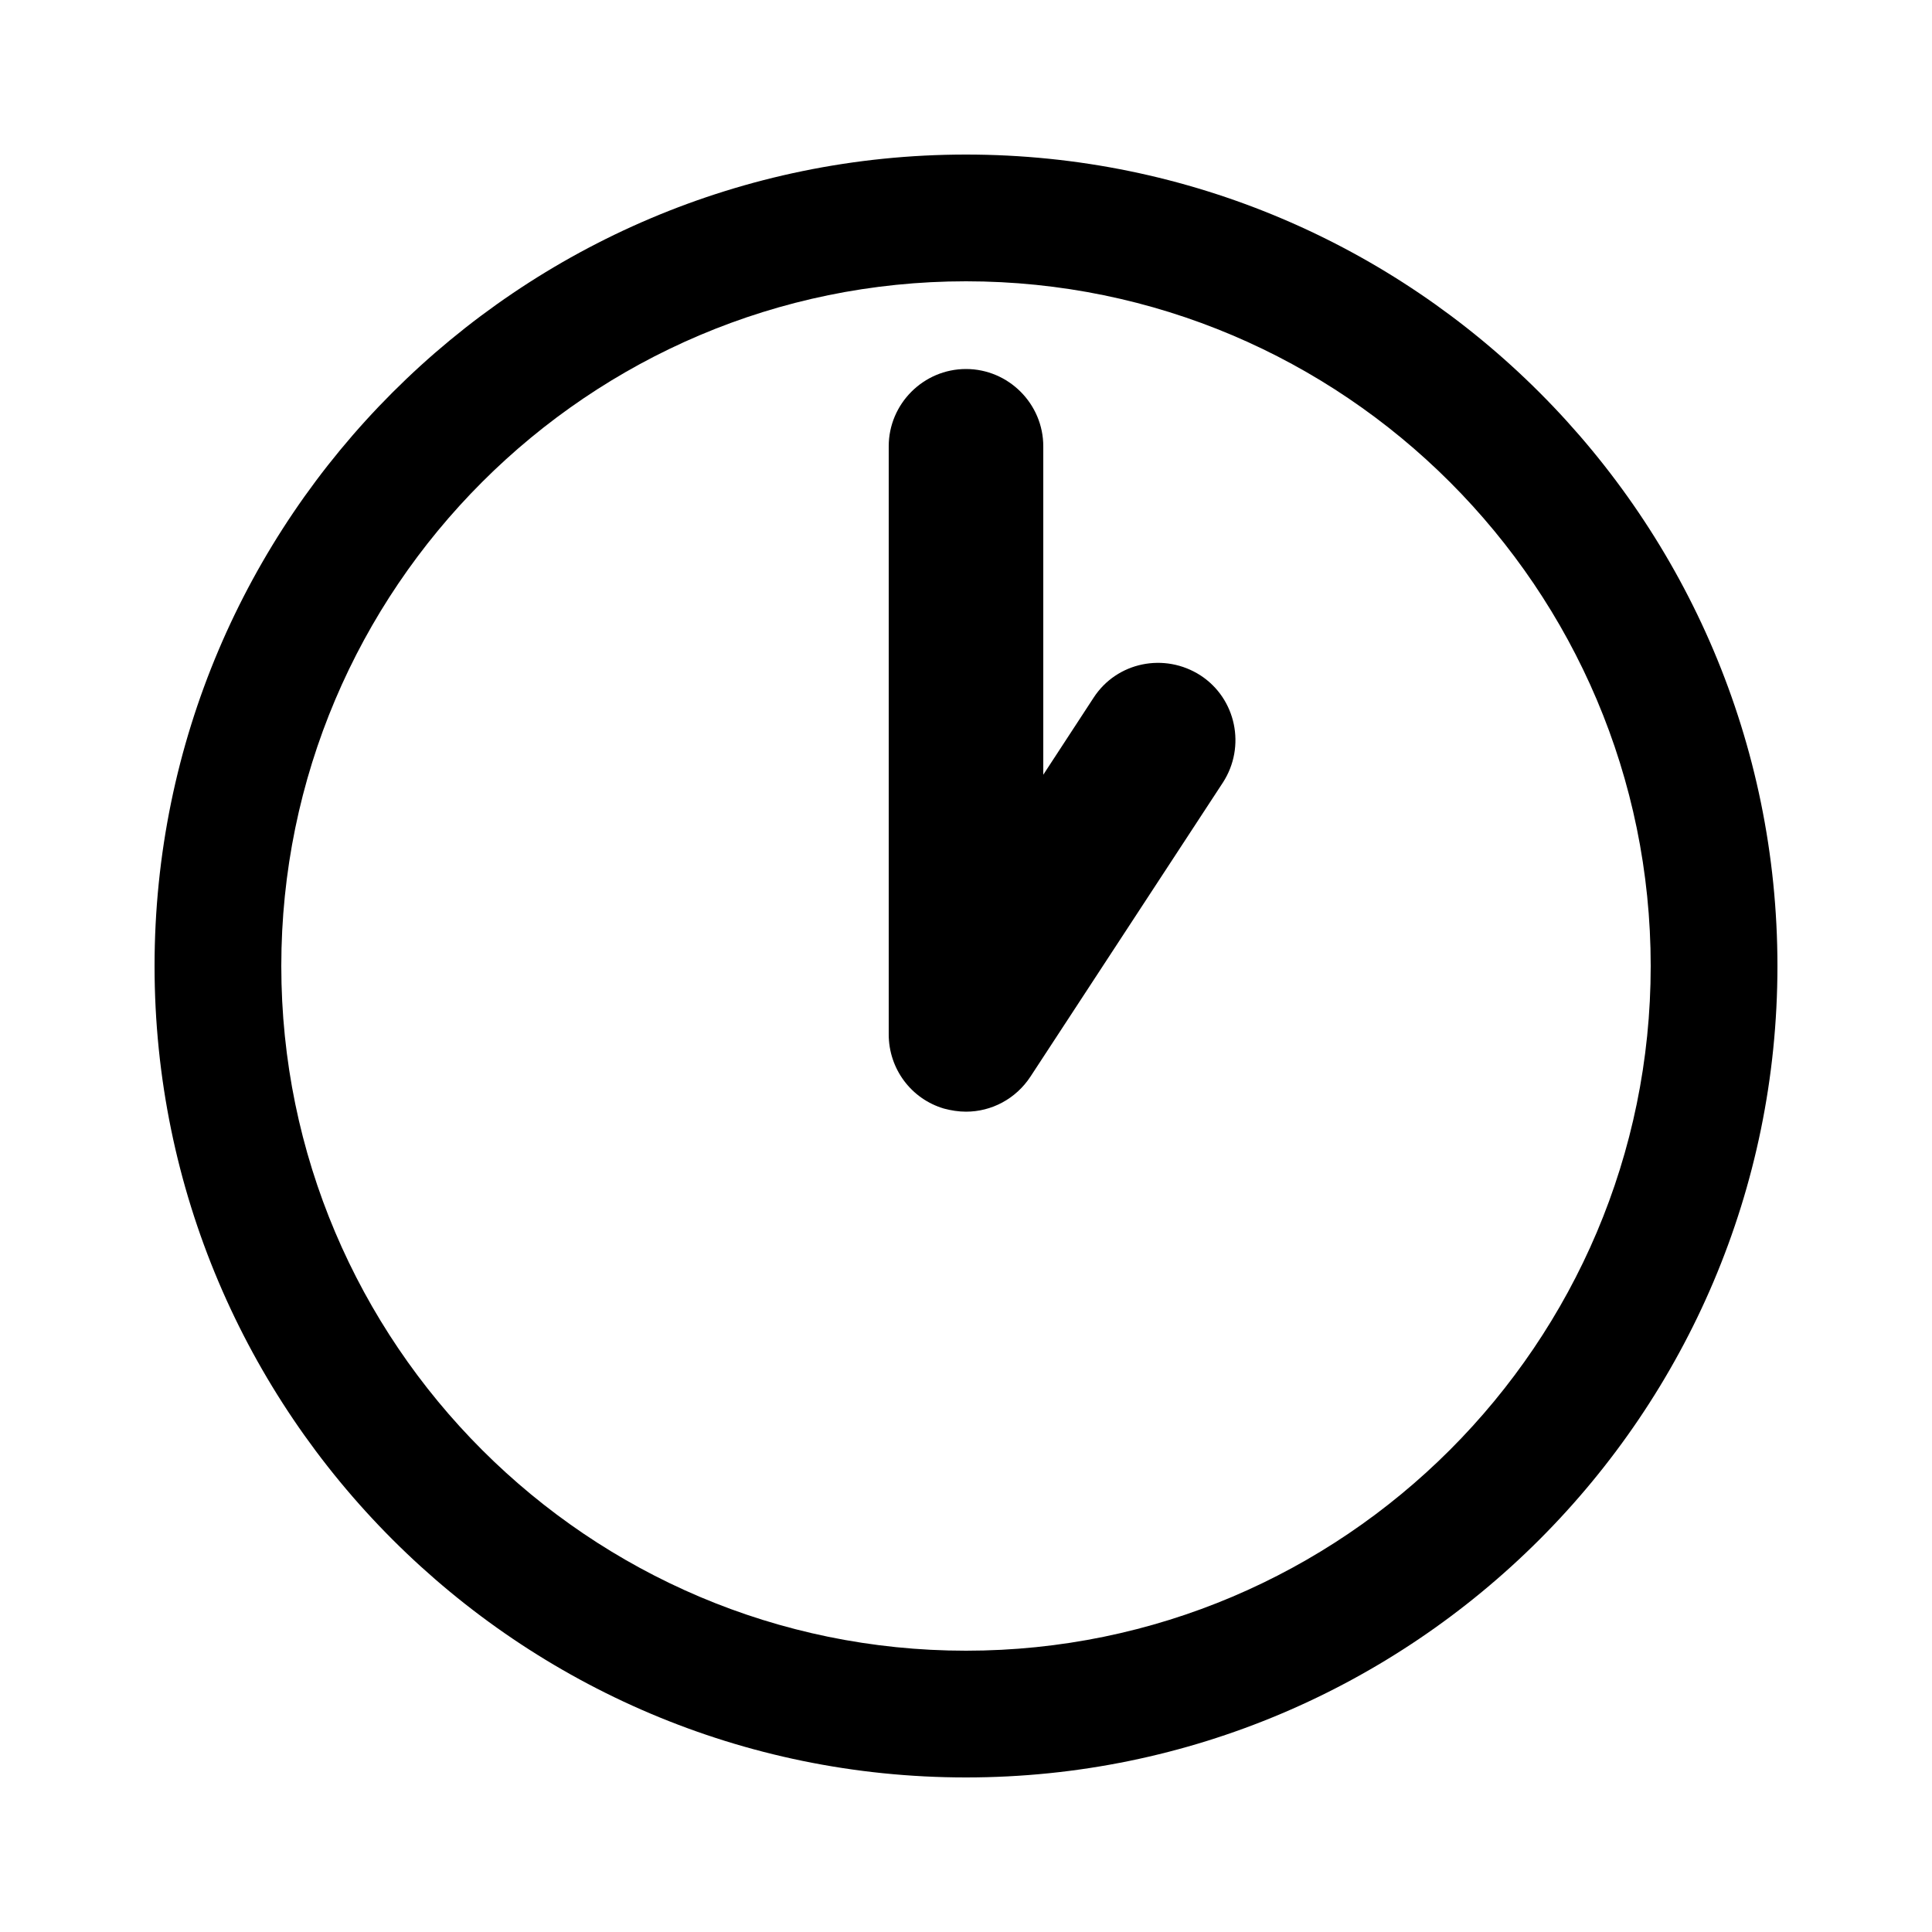 <svg xmlns="http://www.w3.org/2000/svg" id="Layer_1" data-name="Layer 1" viewBox="0 0 50 50"><defs><style>      .cls-1 {        stroke-width: 0px;      }    </style></defs><path class="cls-1" d="m25,46c-11.58,0-21-9.42-21-21S13.42,4,25,4s21,9.42,21,21-9.42,21-21,21Zm0-38.72c-9.77,0-17.72,7.95-17.72,17.72s7.95,17.72,17.72,17.72,17.72-7.95,17.72-17.72S34.77,7.28,25,7.28Z"></path><path class="cls-1" d="m25,28.77c-.19,0-.38-.03-.57-.08-.85-.25-1.43-1.03-1.43-1.92v-15.22c0-1.1.9-2,2-2s2,.9,2,2v8.5l1.3-1.99c.6-.93,1.84-1.18,2.77-.58.92.6,1.18,1.84.58,2.77l-4.98,7.61c-.38.58-1.01.91-1.67.91Z"></path></svg>